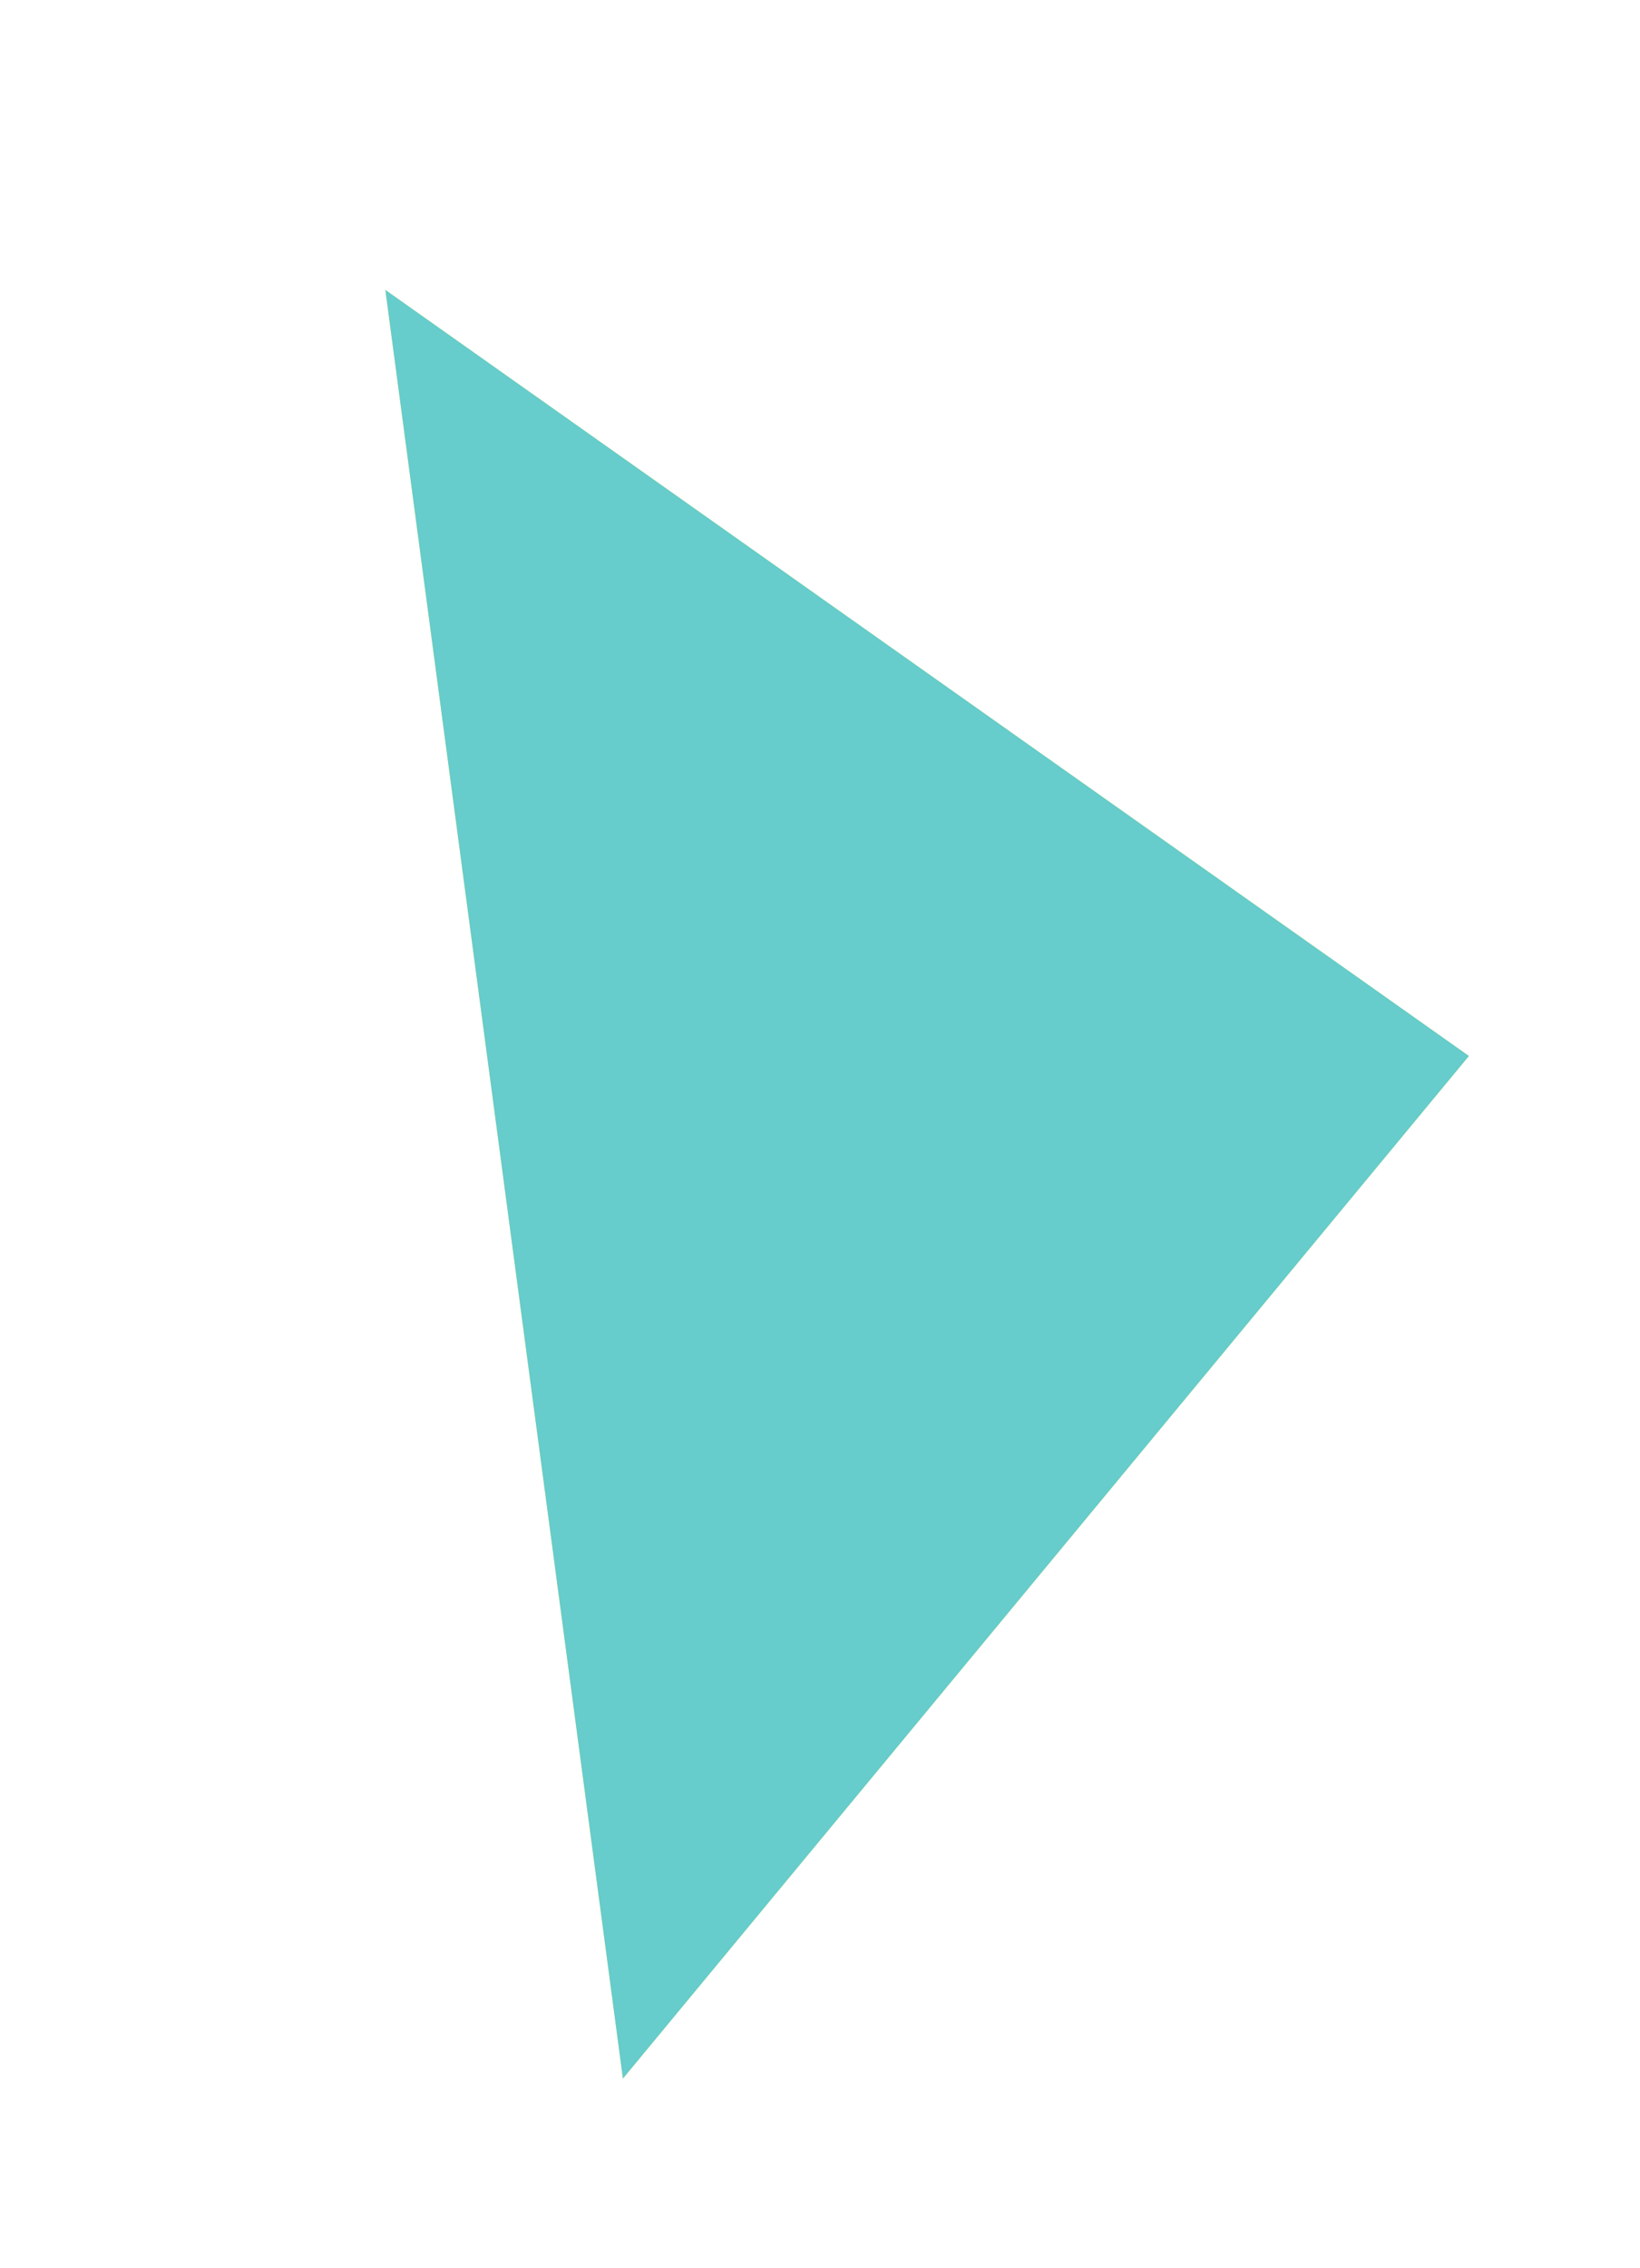 <svg width="34" height="47" viewBox="0 0 34 47" fill="none" xmlns="http://www.w3.org/2000/svg">
<path d="M30.453 21.884L12.914 43.076L7.989 6.008L30.453 21.884Z" fill="#F8E93E"/>
<path d="M30.453 21.884L12.914 43.076L7.989 6.008L30.453 21.884Z" fill="#66CCCC"/>
</svg>
